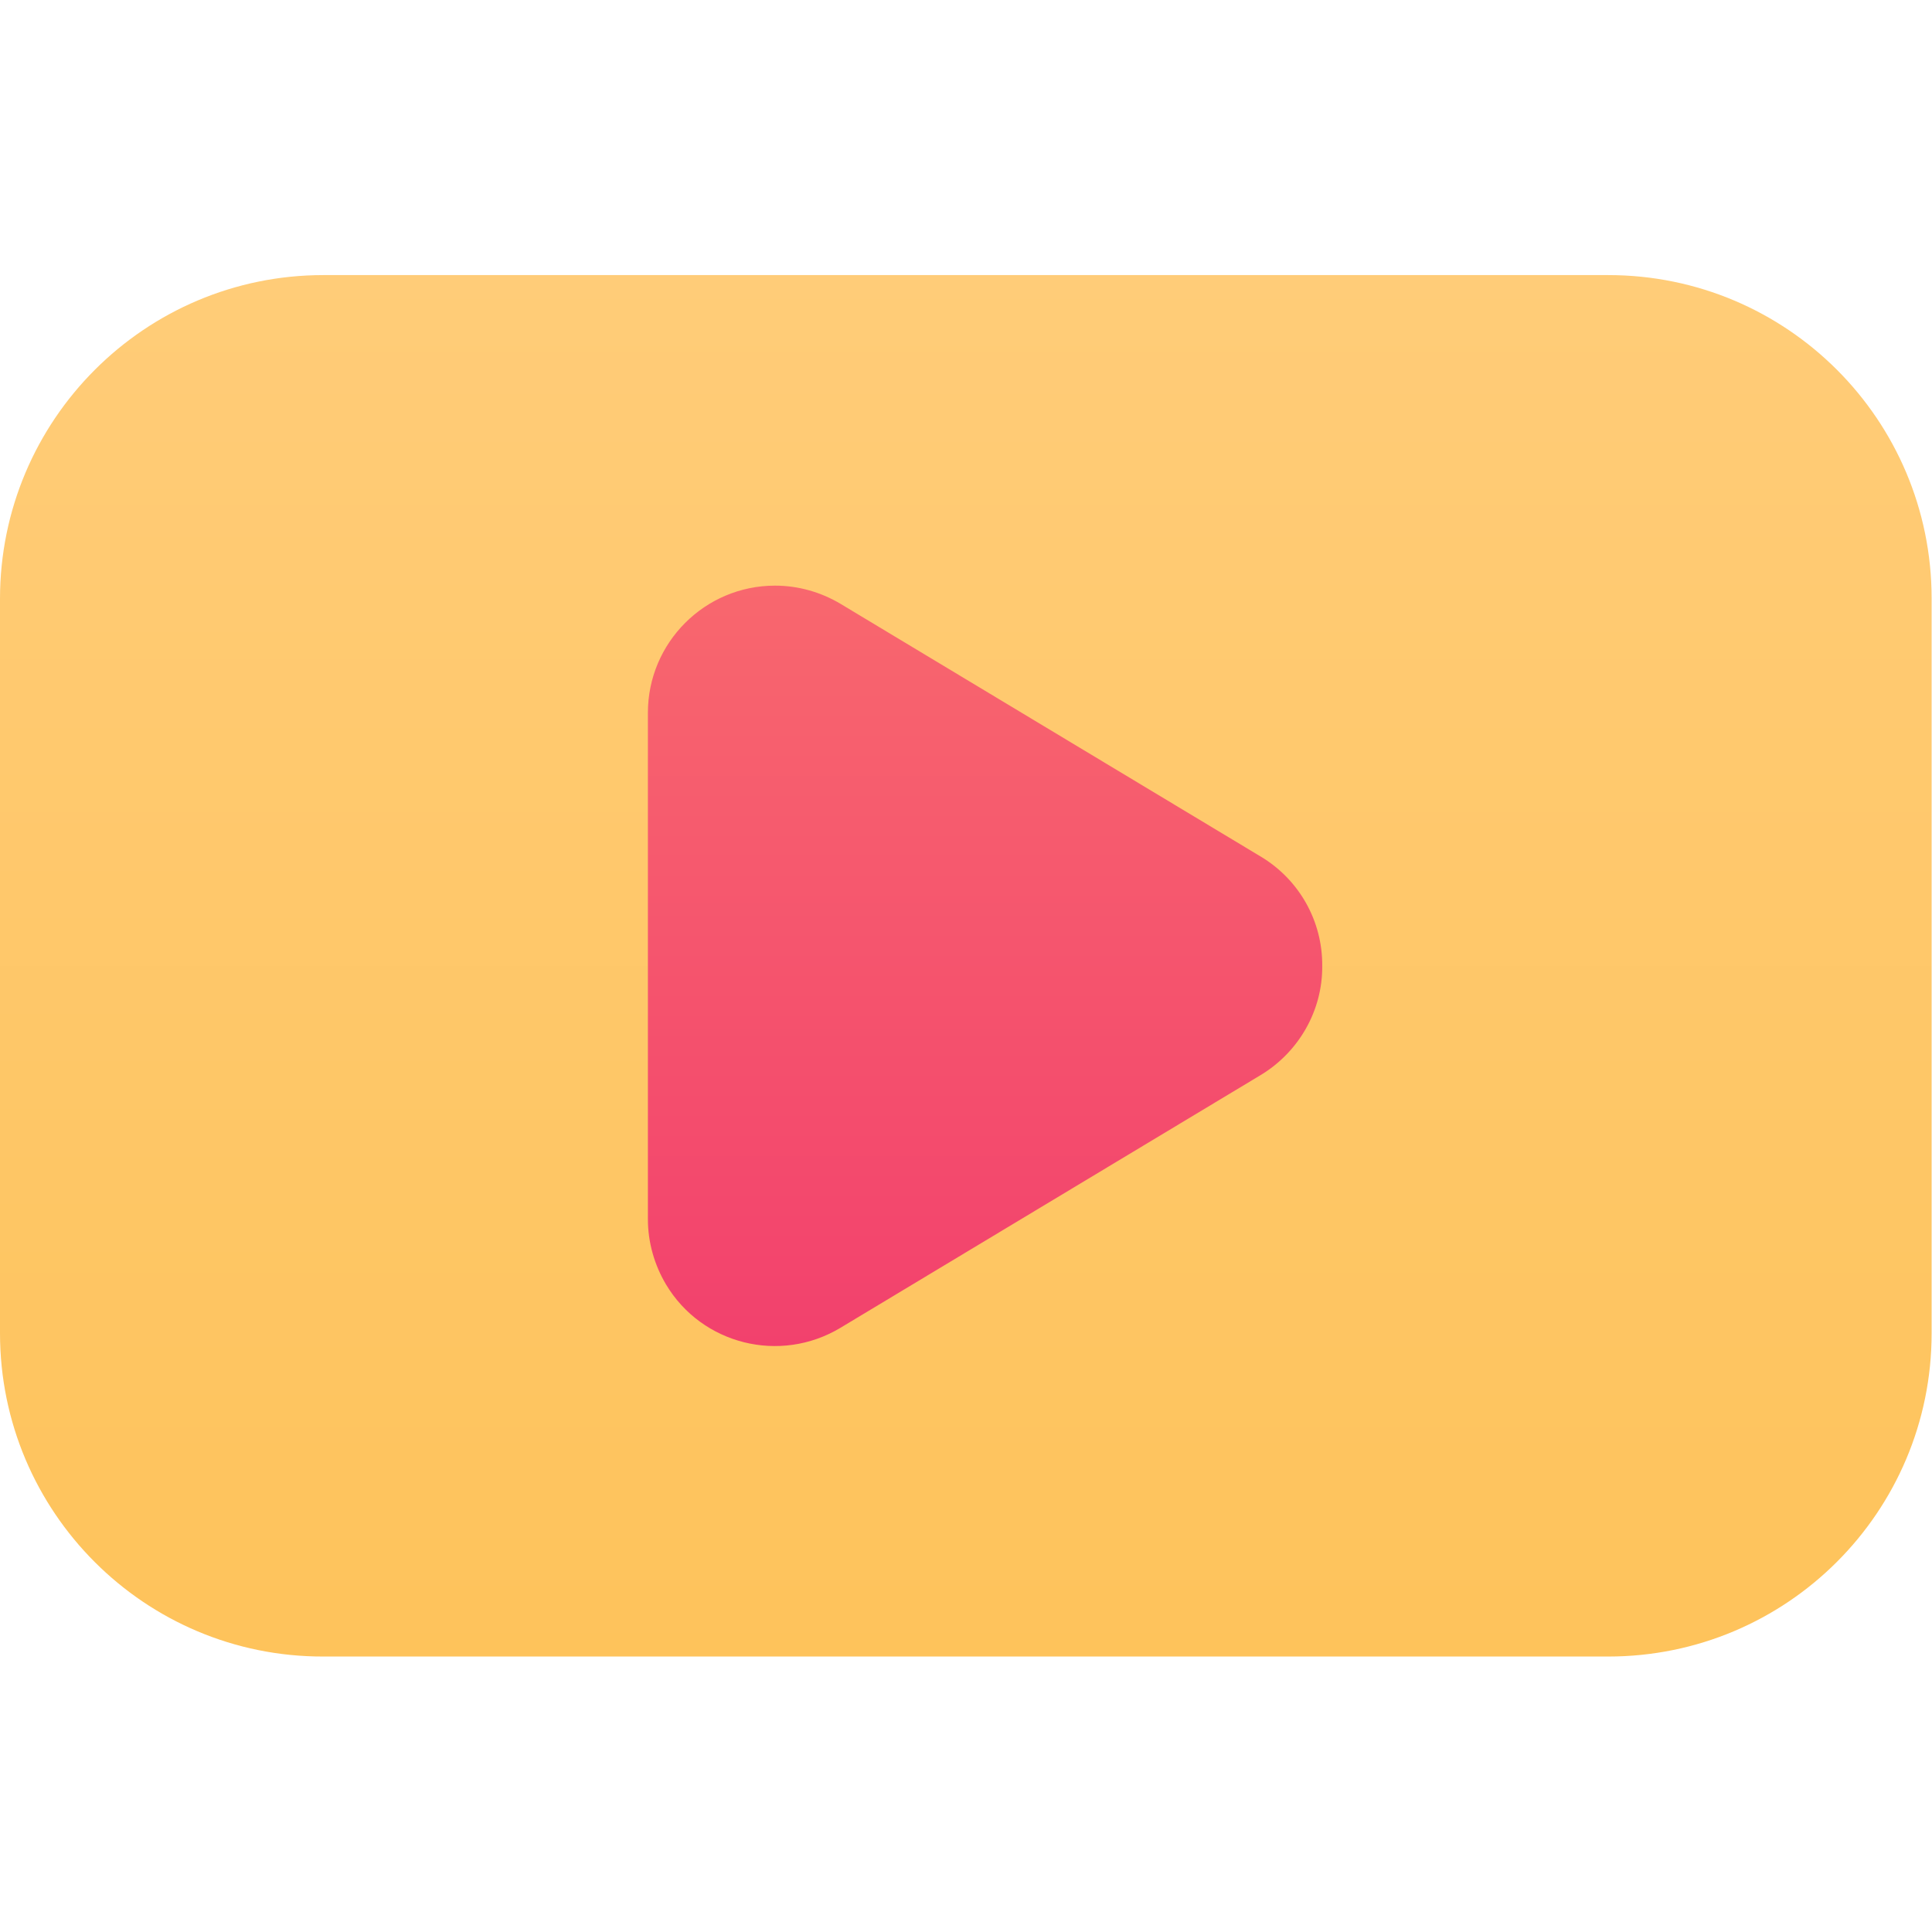 <svg width="57" height="57" viewBox="0 0 57 57" fill="none" xmlns="http://www.w3.org/2000/svg">
<path d="M9.541 8.116H47.448C52.725 8.116 56.989 12.391 56.989 17.657V39.332C56.989 44.609 52.714 48.873 47.448 48.873H9.541C4.275 48.884 0 44.609 0 39.332V17.668C0 12.391 4.275 8.116 9.541 8.116Z" fill="url(#paint0_linear_8220_22596)"/>
<path d="M39.01 28.5C39.021 29.814 38.319 31.038 37.195 31.717L24.793 39.176C23.012 40.245 20.707 39.666 19.65 37.896C19.305 37.317 19.115 36.649 19.115 35.97V21.03C19.115 18.959 20.796 17.278 22.867 17.278C23.546 17.278 24.214 17.467 24.793 17.812L37.195 25.271C38.331 25.951 39.021 27.175 39.01 28.5Z" fill="url(#paint1_linear_8220_22596)"/>
<defs>
<linearGradient id="paint0_linear_8220_22596" x1="28.5" y1="8.12" x2="28.5" y2="48.88" gradientUnits="userSpaceOnUse">
<stop stop-color="#FFCC78"/>
<stop offset="1" stop-color="#FEC35B"/>
</linearGradient>
<linearGradient id="paint1_linear_8220_22596" x1="29.057" y1="17.285" x2="29.057" y2="39.708" gradientUnits="userSpaceOnUse">
<stop stop-color="#F8676E"/>
<stop offset="1" stop-color="#F2416D"/>
</linearGradient>
</defs>
</svg>
